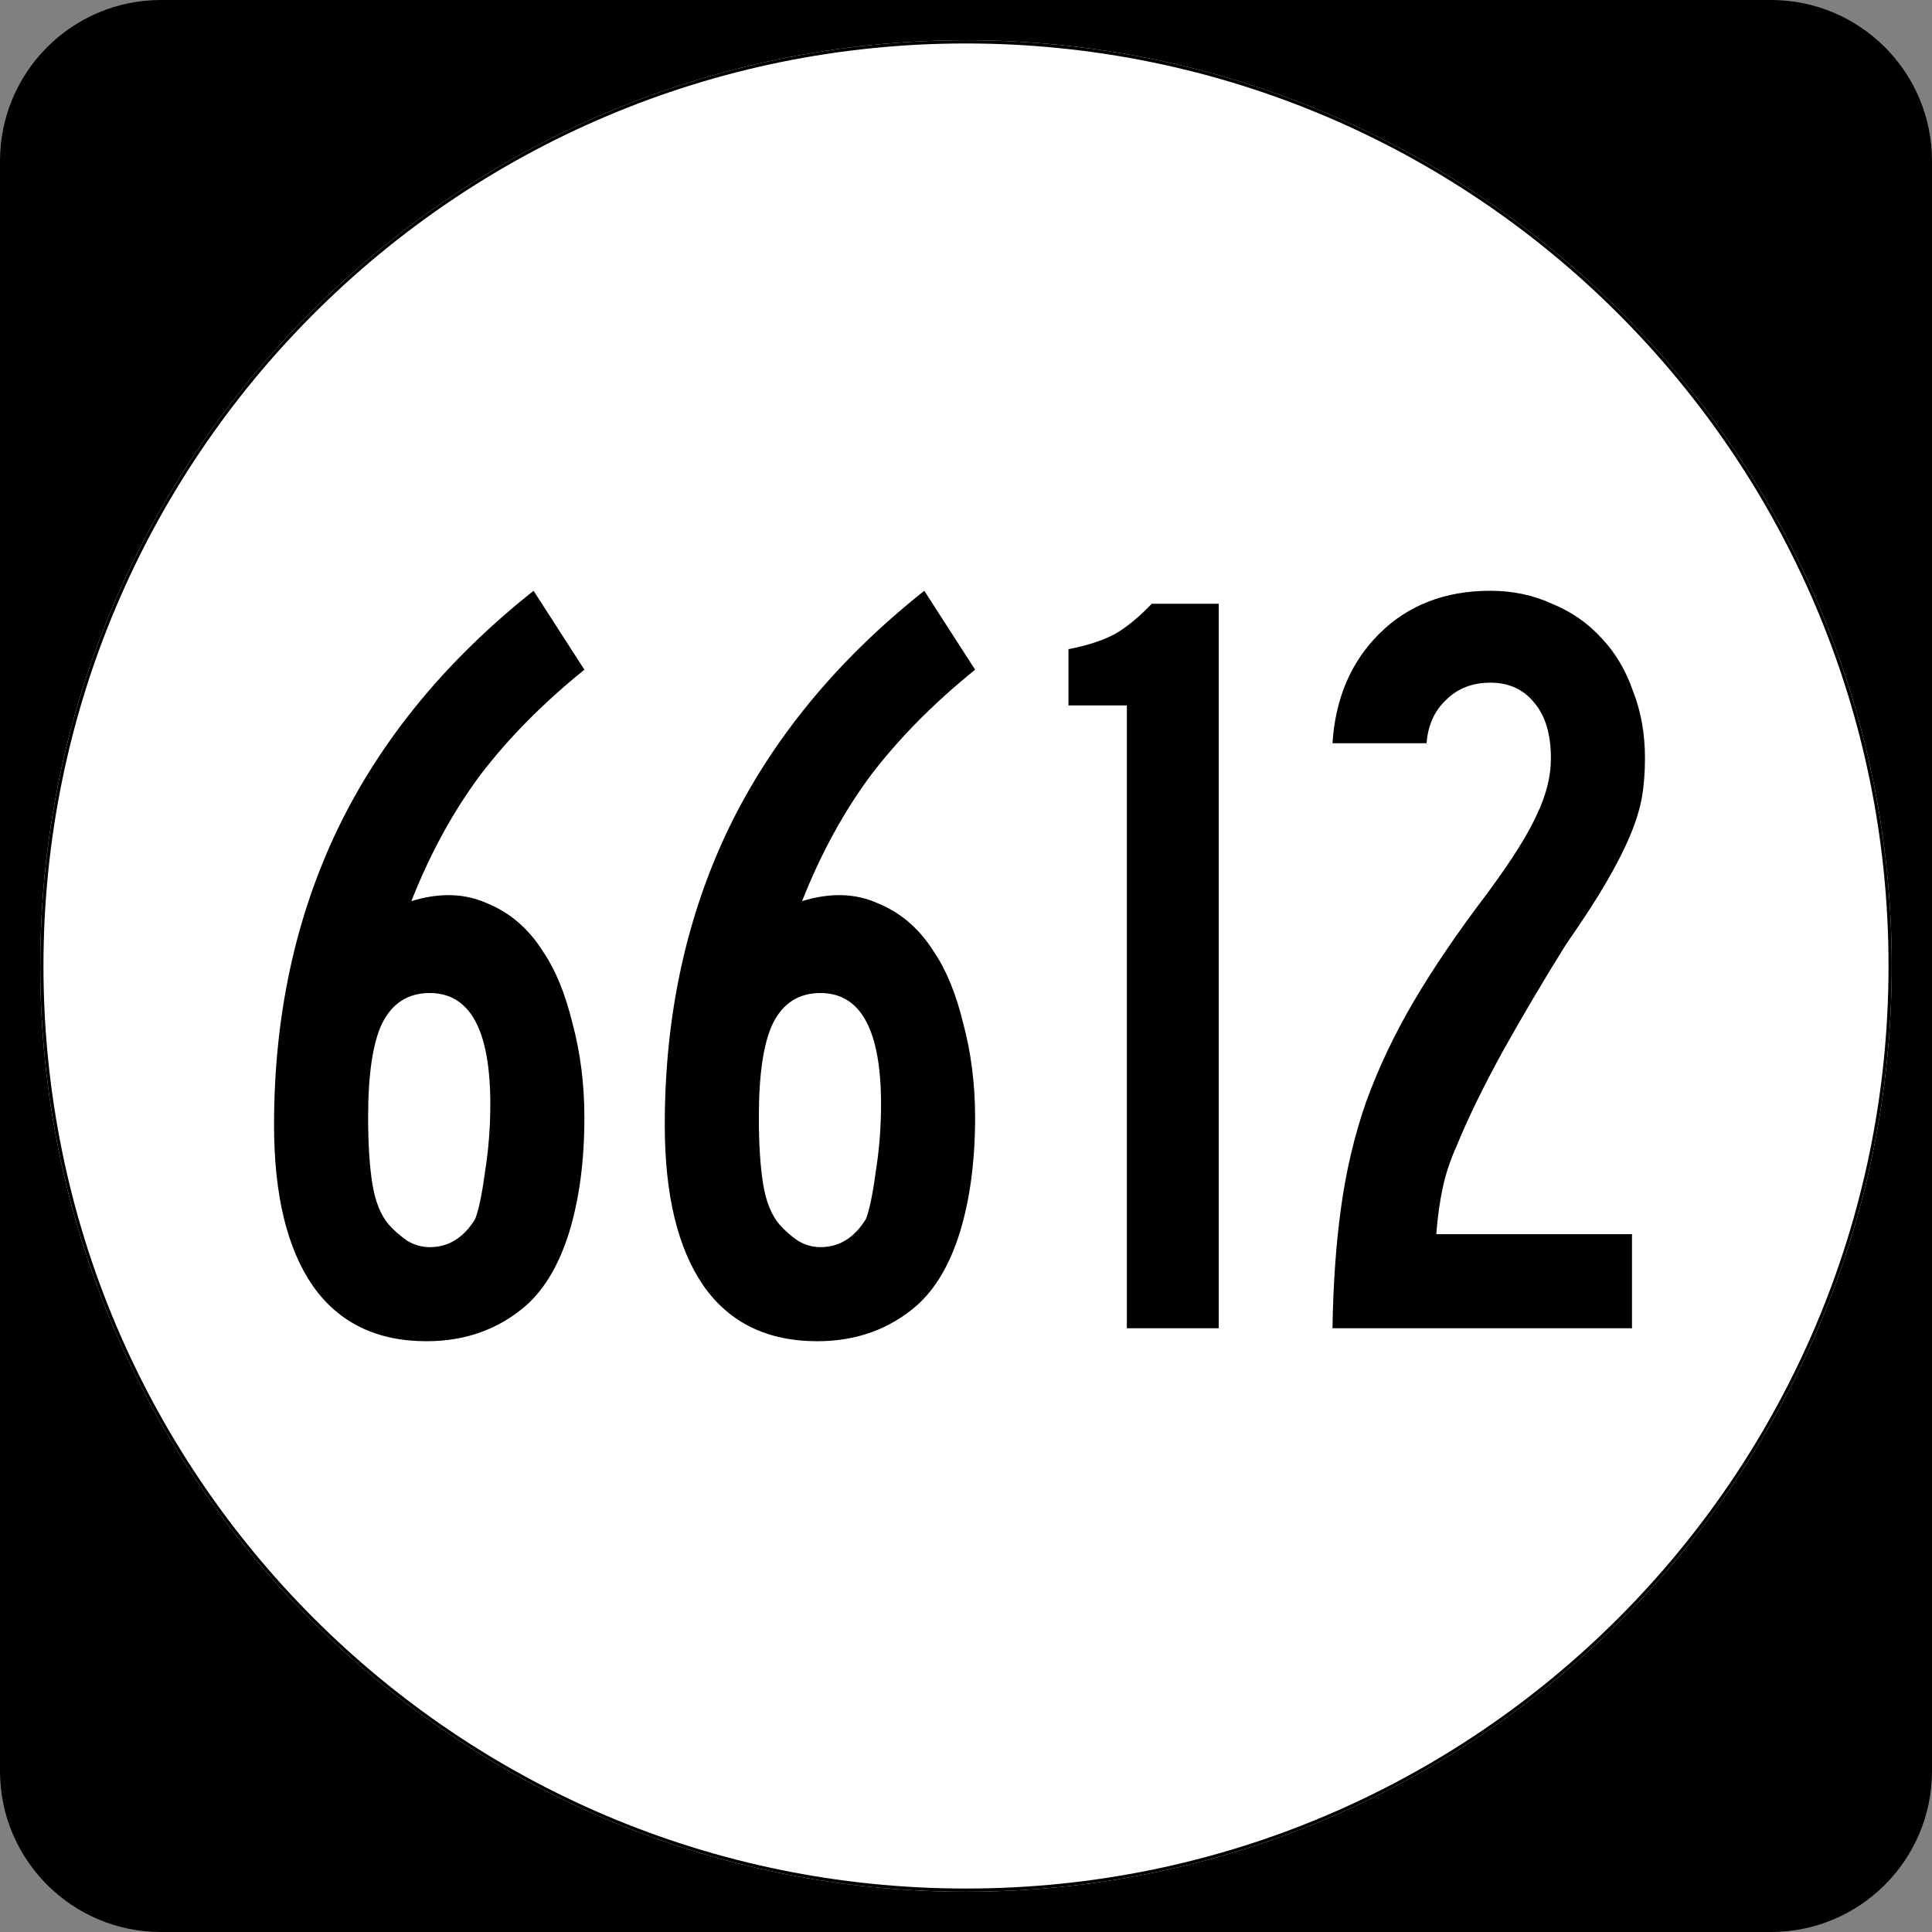 <?xml version="1.0" encoding="UTF-8" standalone="no"?>
<svg
   xmlns:dc="http://purl.org/dc/elements/1.1/"
   xmlns:cc="http://creativecommons.org/ns#"
   xmlns:rdf="http://www.w3.org/1999/02/22-rdf-syntax-ns#"
   xmlns:svg="http://www.w3.org/2000/svg"
   xmlns="http://www.w3.org/2000/svg"
   id="svg2"
   height="600"
   width="600"
   version="1.0">
  <rect width="100%" height="100%" fill="#808080" stroke="none"/>
  <defs
     id="defs4" />
  <g
     id="layer1">
    <path
       id="path5"
       d="M 0,50 C 0,22.386 22.385,0 50,0 l 500,0 c 27.614,0 50,22.386 50,50 l 0,500 c 0,27.615 -22.386,50 -50,50 L 50,600 C 22.385,600 0,577.615 0,550 L 0,50 0,50 z" />
    <path
       id="path7"
       d="" />
    <path
       style="fill:#ffffff"
       id="circle11"
       d="m 587.5,300 c 0,158.7 -128.8,287.5 -287.5,287.5 -158.7,0 -287.5,-128.8 -287.5,-287.5 0,-158.7 128.8,-287.5 287.5,-287.5 158.7,0 287.5,128.8 287.5,287.5 z" />
    <path
       style="fill:#ffffff"
       id="path1446"
       d="" />
    <g
       id="text1327"
       style="font-style:normal;font-variant:normal;font-weight:normal;font-stretch:normal;font-size:335.821px;line-height:100%;font-family:'Roadgeek 2005 Series C';text-align:center;writing-mode:lr-tb;text-anchor:middle;stroke-width:1"
       aria-label="6612">
      <path
         id="path3753"
         style="font-family:'Roadgeek 2005 Series B';-inkscape-font-specification:'Roadgeek 2005 Series B';stroke-width:1"
         d="m 181.489,347.015 q 0,20.149 -4.701,35.597 -4.702,15.112 -13.433,22.836 -12.761,11.082 -30.896,11.082 -23.172,0 -35.261,-17.127 -12.09,-17.463 -12.09,-50.037 0,-50.709 19.813,-92.015 20.149,-41.642 60.784,-73.881 l 15.784,24.515 q -19.142,15.448 -32.239,32.575 -12.761,17.127 -21.493,39.291 13.097,-4.03 23.507,0.672 10.746,4.366 17.463,15.112 5.709,8.396 9.067,22.164 3.694,13.769 3.694,29.216 z m -29.216,-4.03 q 0,-34.59 -18.806,-34.59 -10.075,0 -14.776,9.403 -4.366,9.067 -4.366,29.216 0,12.425 1.343,20.821 1.343,8.06 5.037,12.425 2.351,2.687 5.709,5.037 3.358,2.015 7.052,2.015 8.731,0 14.104,-8.731 1.679,-4.366 3.022,-14.44 1.679,-10.41 1.679,-21.157 z" />
      <path
         id="path3755"
         style="font-family:'Roadgeek 2005 Series B';-inkscape-font-specification:'Roadgeek 2005 Series B';stroke-width:1"
         d="m 302.831,347.015 q 0,20.149 -4.701,35.597 -4.702,15.112 -13.433,22.836 -12.761,11.082 -30.896,11.082 -23.172,0 -35.261,-17.127 -12.09,-17.463 -12.09,-50.037 0,-50.709 19.813,-92.015 20.149,-41.642 60.784,-73.881 l 15.784,24.515 q -19.142,15.448 -32.239,32.575 -12.761,17.127 -21.493,39.291 13.097,-4.03 23.507,0.672 10.746,4.366 17.463,15.112 5.709,8.396 9.067,22.164 3.694,13.769 3.694,29.216 z m -29.216,-4.03 q 0,-34.59 -18.806,-34.59 -10.075,0 -14.776,9.403 -4.366,9.067 -4.366,29.216 0,12.425 1.343,20.821 1.343,8.06 5.037,12.425 2.351,2.687 5.709,5.037 3.358,2.015 7.052,2.015 8.731,0 14.104,-8.731 1.679,-4.366 3.022,-14.44 1.679,-10.41 1.679,-21.157 z" />
      <path
         id="path3757"
         style="font-family:'Roadgeek 2005 Series B';-inkscape-font-specification:'Roadgeek 2005 Series B';stroke-width:1"
         d="M 349.956,412.5 V 219.067 h -18.134 v -17.463 q 8.731,-1.679 14.44,-4.701 5.709,-3.358 11.418,-9.403 h 20.821 v 225 z" />
      <path
         id="path3759"
         style="font-family:'Roadgeek 2005 Series B';-inkscape-font-specification:'Roadgeek 2005 Series B';stroke-width:1"
         d="m 510.861,235.522 q 0,6.716 -1.007,12.425 -1.007,5.373 -3.694,11.754 -2.687,6.381 -7.388,14.44 -4.701,8.06 -12.425,19.142 -10.075,16.119 -19.478,32.91 -9.067,16.455 -14.44,29.552 -3.022,6.716 -4.366,13.097 -1.343,6.045 -2.015,14.44 h 60.784 V 412.5 h -93.022 q 0.336,-20.821 2.687,-37.612 2.351,-17.127 7.724,-32.575 5.709,-15.784 14.776,-31.231 9.067,-15.448 22.836,-33.582 11.418,-15.448 15.448,-24.515 4.366,-9.067 4.366,-17.463 0,-11.082 -5.037,-17.127 -5.037,-6.381 -13.769,-6.381 -8.396,0 -13.769,5.373 -5.373,5.037 -6.045,13.433 h -29.216 q 1.343,-20.821 14.44,-33.918 13.433,-13.433 34.59,-13.433 10.41,0 19.142,4.03 9.067,3.694 15.448,10.746 6.381,6.716 9.739,16.455 3.694,9.403 3.694,20.821 z" />
    </g>
    <path
       style="fill:none;stroke:#000000;stroke-width:0.998;stroke-miterlimit:4;stroke-opacity:1"
       id="circle1313"
       d="m 587.001,300 c 0,158.424 -128.576,287.001 -287.001,287.001 -158.424,0 -287.001,-128.576 -287.001,-287.001 0,-158.424 128.576,-287.001 287.001,-287.001 158.424,0 287.001,128.576 287.001,287.001 z" />
    <path
       style="fill:none;stroke:#000000;stroke-width:0.998;stroke-miterlimit:4;stroke-opacity:1;stroke-dasharray:none"
       id="path1315"
       d="" />
  </g>
</svg>
